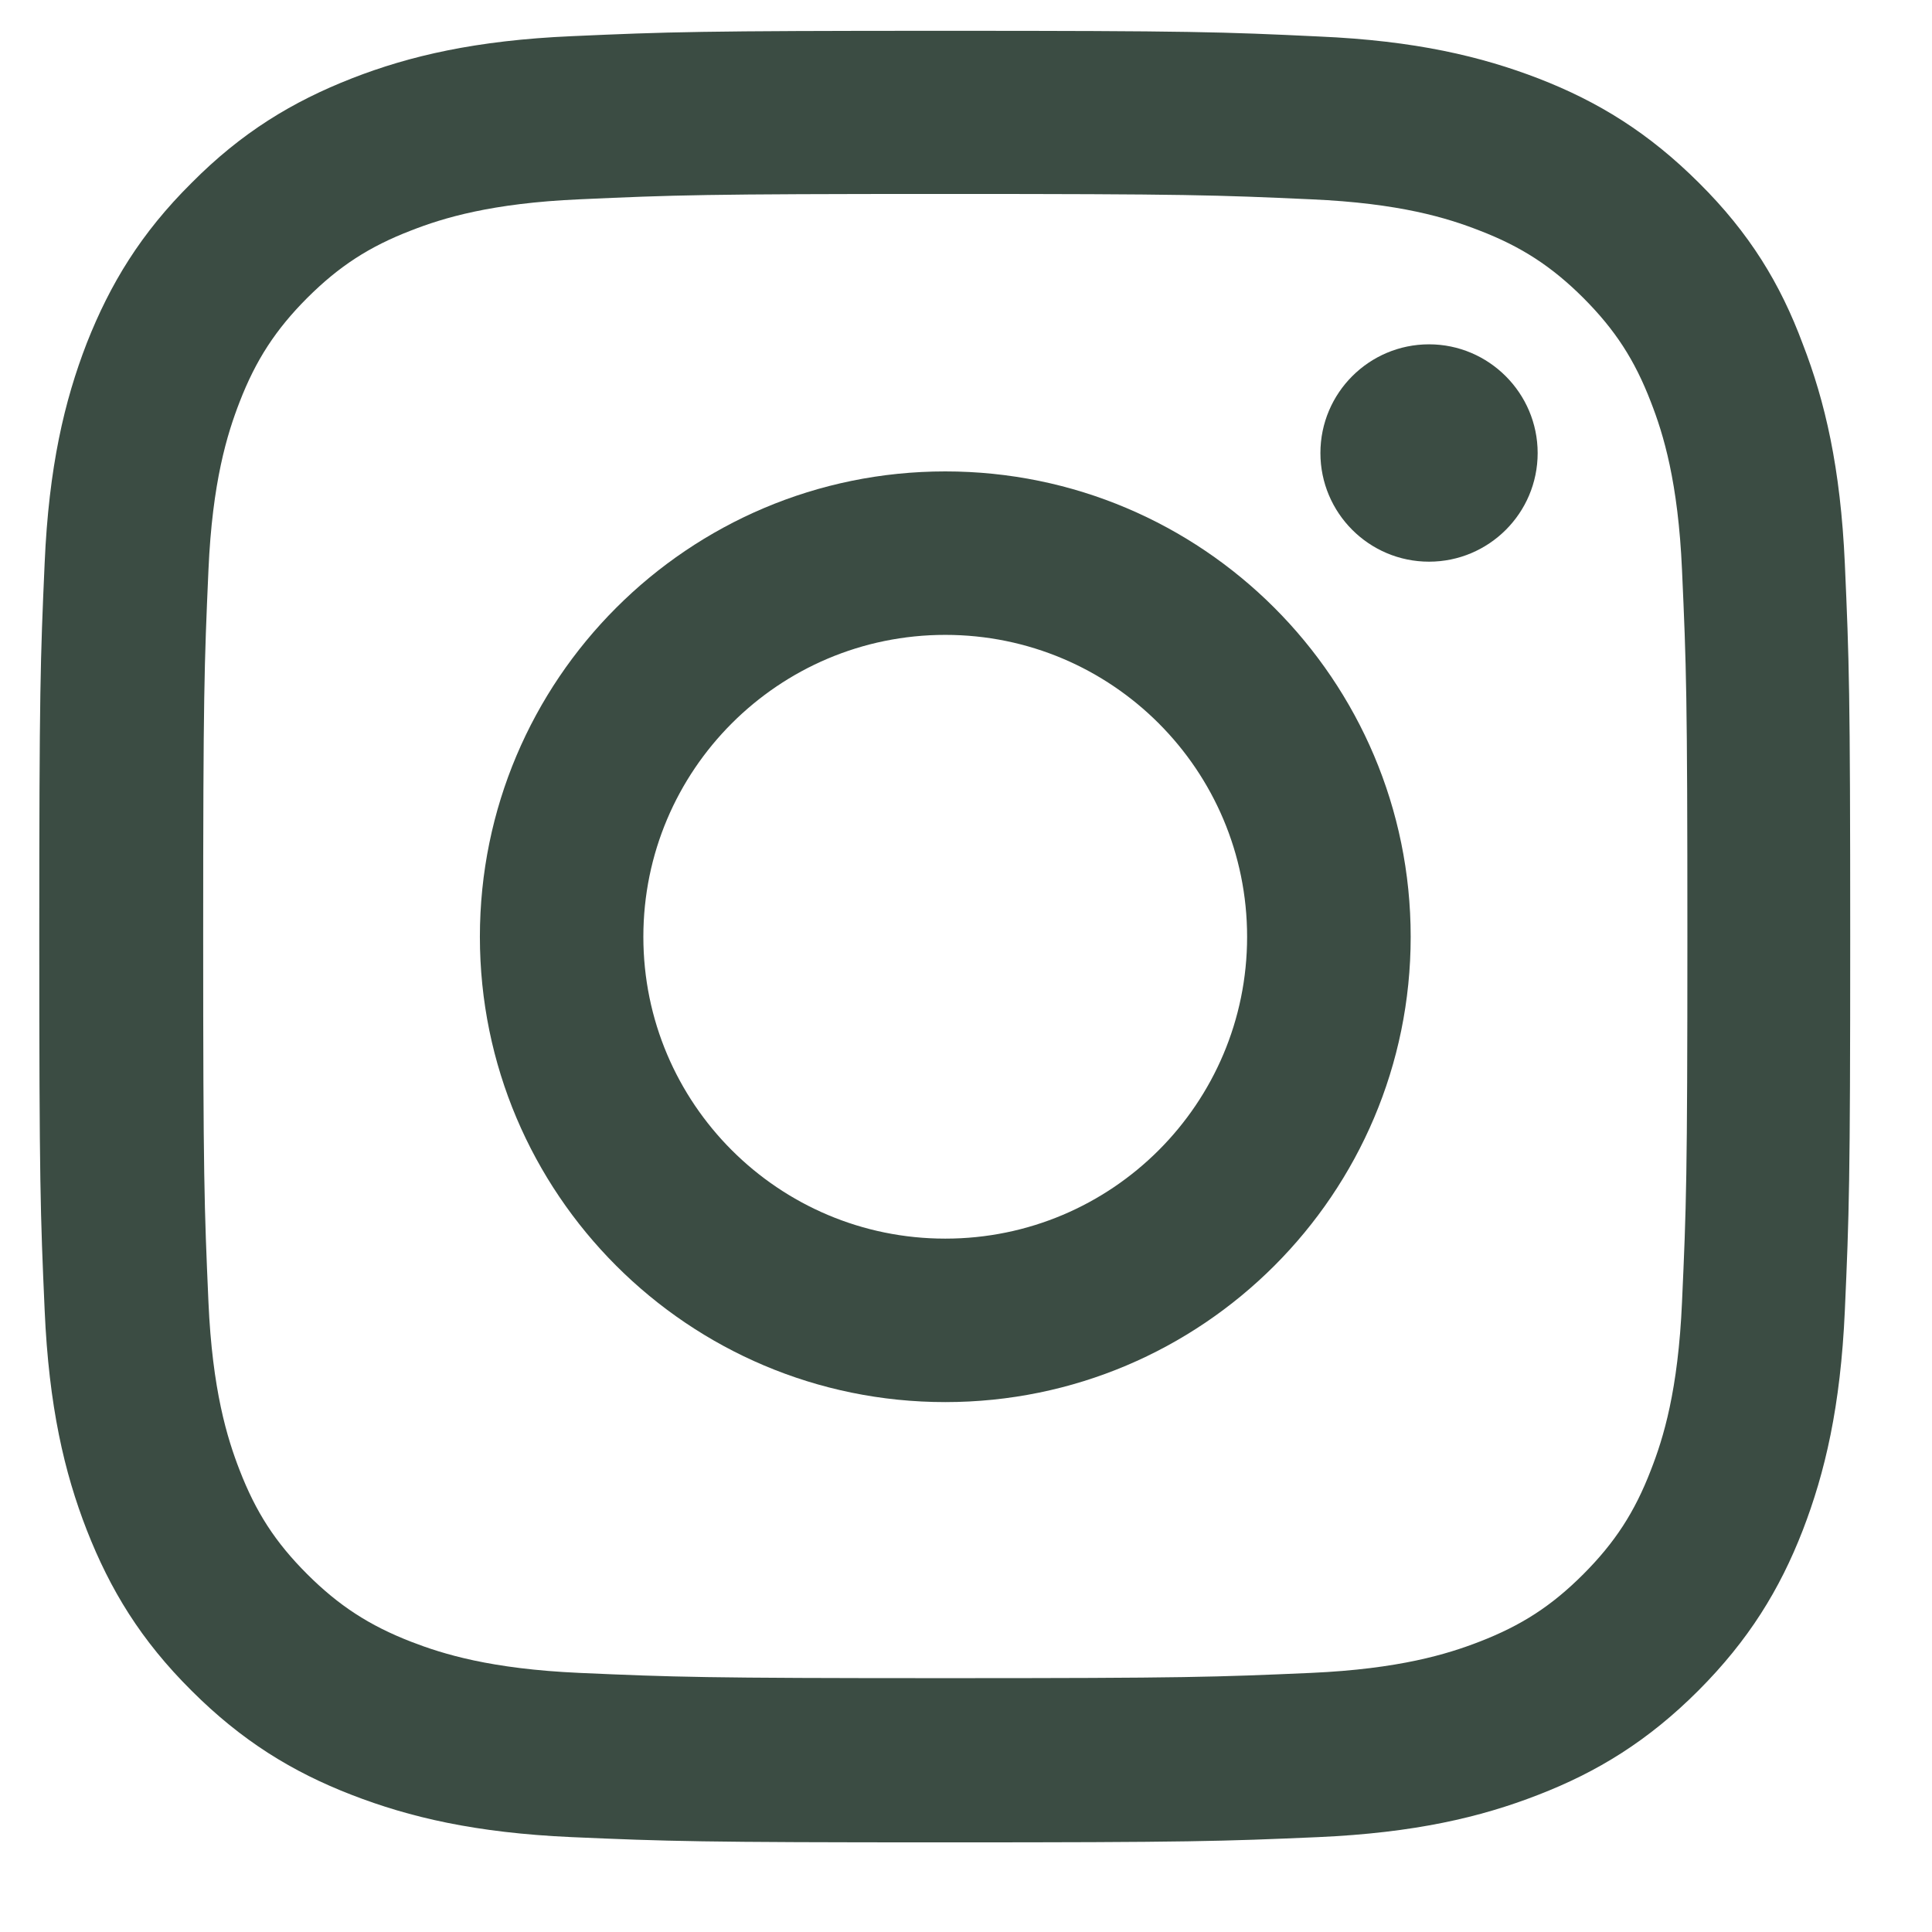 <svg width="18" height="18" viewBox="0 0 18 18" fill="none" xmlns="http://www.w3.org/2000/svg">
<g clip-path="url(#clip0_40_835)">
<path d="M8.807 1.807C11.062 1.807 11.329 1.817 12.216 1.857C13.04 1.893 13.485 2.031 13.782 2.147C14.175 2.298 14.458 2.483 14.752 2.776C15.048 3.073 15.23 3.353 15.381 3.746C15.497 4.043 15.635 4.491 15.671 5.312C15.711 6.202 15.721 6.469 15.721 8.721C15.721 10.976 15.711 11.243 15.671 12.13C15.635 12.955 15.497 13.4 15.381 13.696C15.23 14.089 15.045 14.372 14.752 14.666C14.455 14.963 14.175 15.144 13.782 15.296C13.485 15.411 13.037 15.549 12.216 15.586C11.326 15.625 11.059 15.635 8.807 15.635C6.552 15.635 6.285 15.625 5.398 15.586C4.573 15.549 4.128 15.411 3.831 15.296C3.439 15.144 3.156 14.959 2.862 14.666C2.565 14.369 2.384 14.089 2.232 13.696C2.117 13.4 1.978 12.951 1.942 12.13C1.903 11.24 1.893 10.973 1.893 8.721C1.893 6.466 1.903 6.199 1.942 5.312C1.978 4.488 2.117 4.043 2.232 3.746C2.384 3.353 2.569 3.07 2.862 2.776C3.159 2.48 3.439 2.298 3.831 2.147C4.128 2.031 4.577 1.893 5.398 1.857C6.285 1.817 6.552 1.807 8.807 1.807ZM8.807 0.287C6.515 0.287 6.228 0.297 5.328 0.337C4.432 0.376 3.815 0.521 3.281 0.729C2.724 0.947 2.252 1.233 1.784 1.705C1.312 2.173 1.026 2.645 0.808 3.198C0.6 3.736 0.455 4.349 0.416 5.246C0.376 6.149 0.366 6.436 0.366 8.728C0.366 11.019 0.376 11.306 0.416 12.206C0.455 13.103 0.6 13.72 0.808 14.254C1.026 14.811 1.312 15.282 1.784 15.751C2.252 16.219 2.724 16.509 3.278 16.723C3.815 16.931 4.428 17.076 5.325 17.116C6.225 17.155 6.512 17.165 8.804 17.165C11.095 17.165 11.382 17.155 12.282 17.116C13.179 17.076 13.795 16.931 14.329 16.723C14.883 16.509 15.355 16.219 15.823 15.751C16.291 15.282 16.581 14.811 16.796 14.257C17.003 13.72 17.148 13.106 17.188 12.21C17.228 11.309 17.238 11.023 17.238 8.731C17.238 6.44 17.228 6.153 17.188 5.253C17.148 4.356 17.003 3.739 16.796 3.205C16.588 2.645 16.301 2.173 15.83 1.705C15.361 1.237 14.89 0.947 14.336 0.732C13.799 0.525 13.185 0.379 12.289 0.34C11.385 0.297 11.098 0.287 8.807 0.287Z" fill="#3B4C43"/>
<path d="M8.807 4.392C6.413 4.392 4.471 6.334 4.471 8.728C4.471 11.121 6.413 13.063 8.807 13.063C11.201 13.063 13.143 11.121 13.143 8.728C13.143 6.334 11.201 4.392 8.807 4.392ZM8.807 11.54C7.254 11.54 5.994 10.281 5.994 8.728C5.994 7.175 7.254 5.915 8.807 5.915C10.36 5.915 11.619 7.175 11.619 8.728C11.619 10.281 10.36 11.54 8.807 11.54Z" fill="#3B4C43"/>
<path d="M14.326 4.221C14.326 4.781 13.871 5.233 13.314 5.233C12.754 5.233 12.302 4.778 12.302 4.221C12.302 3.66 12.757 3.208 13.314 3.208C13.871 3.208 14.326 3.663 14.326 4.221Z" fill="#3B4C43"/>
</g>
<defs>
<clipPath id="clip0_40_835">
<rect width="16.881" height="16.881" fill="white" transform="translate(0.366 0.287)"/>
</clipPath>
</defs>
</svg>

